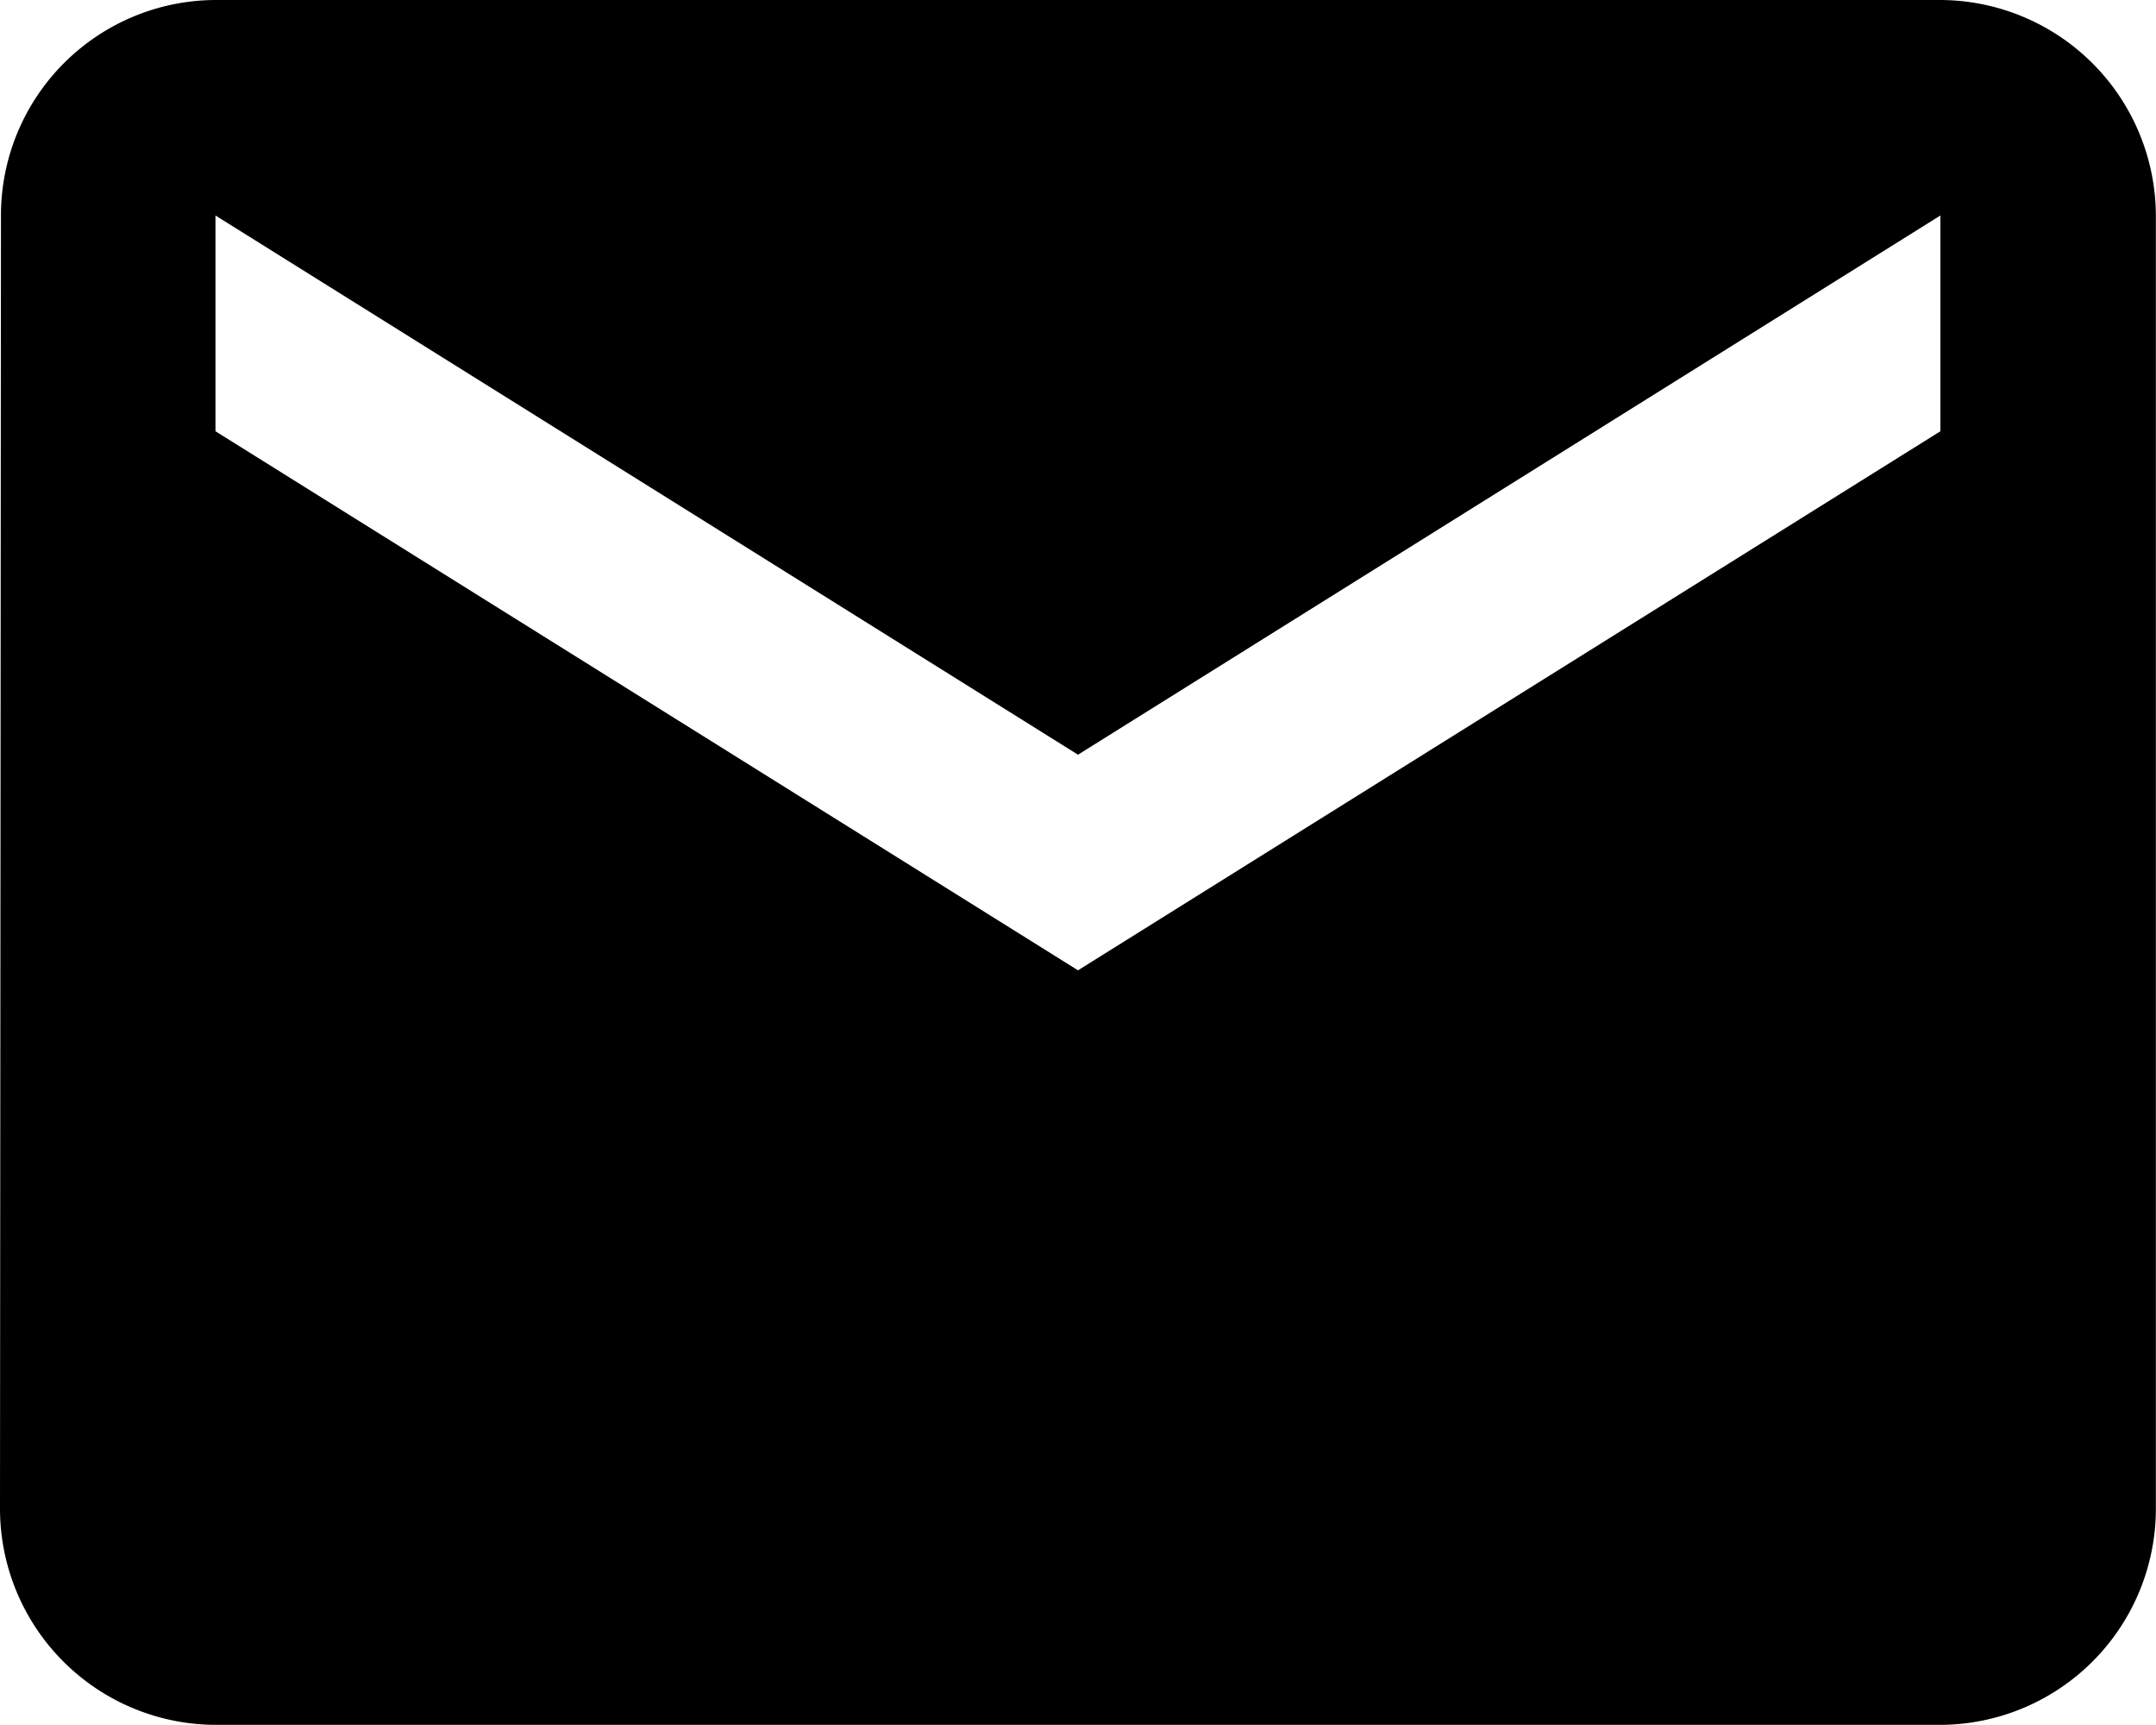 <svg xmlns="http://www.w3.org/2000/svg" width="81.048" height="64.838" viewBox="0 0 81.048 64.838">
  <path id="Icon_material-email" data-name="Icon material-email" d="M75.943,6H11.1a8.094,8.094,0,0,0-8.064,8.1L3,62.733a8.129,8.129,0,0,0,8.1,8.1H75.943a8.129,8.129,0,0,0,8.1-8.1V14.1A8.129,8.129,0,0,0,75.943,6Zm0,16.21L43.524,42.472,11.1,22.21V14.1L43.524,34.367,75.943,14.1Z" transform="translate(-3 -6)"/>
</svg>
